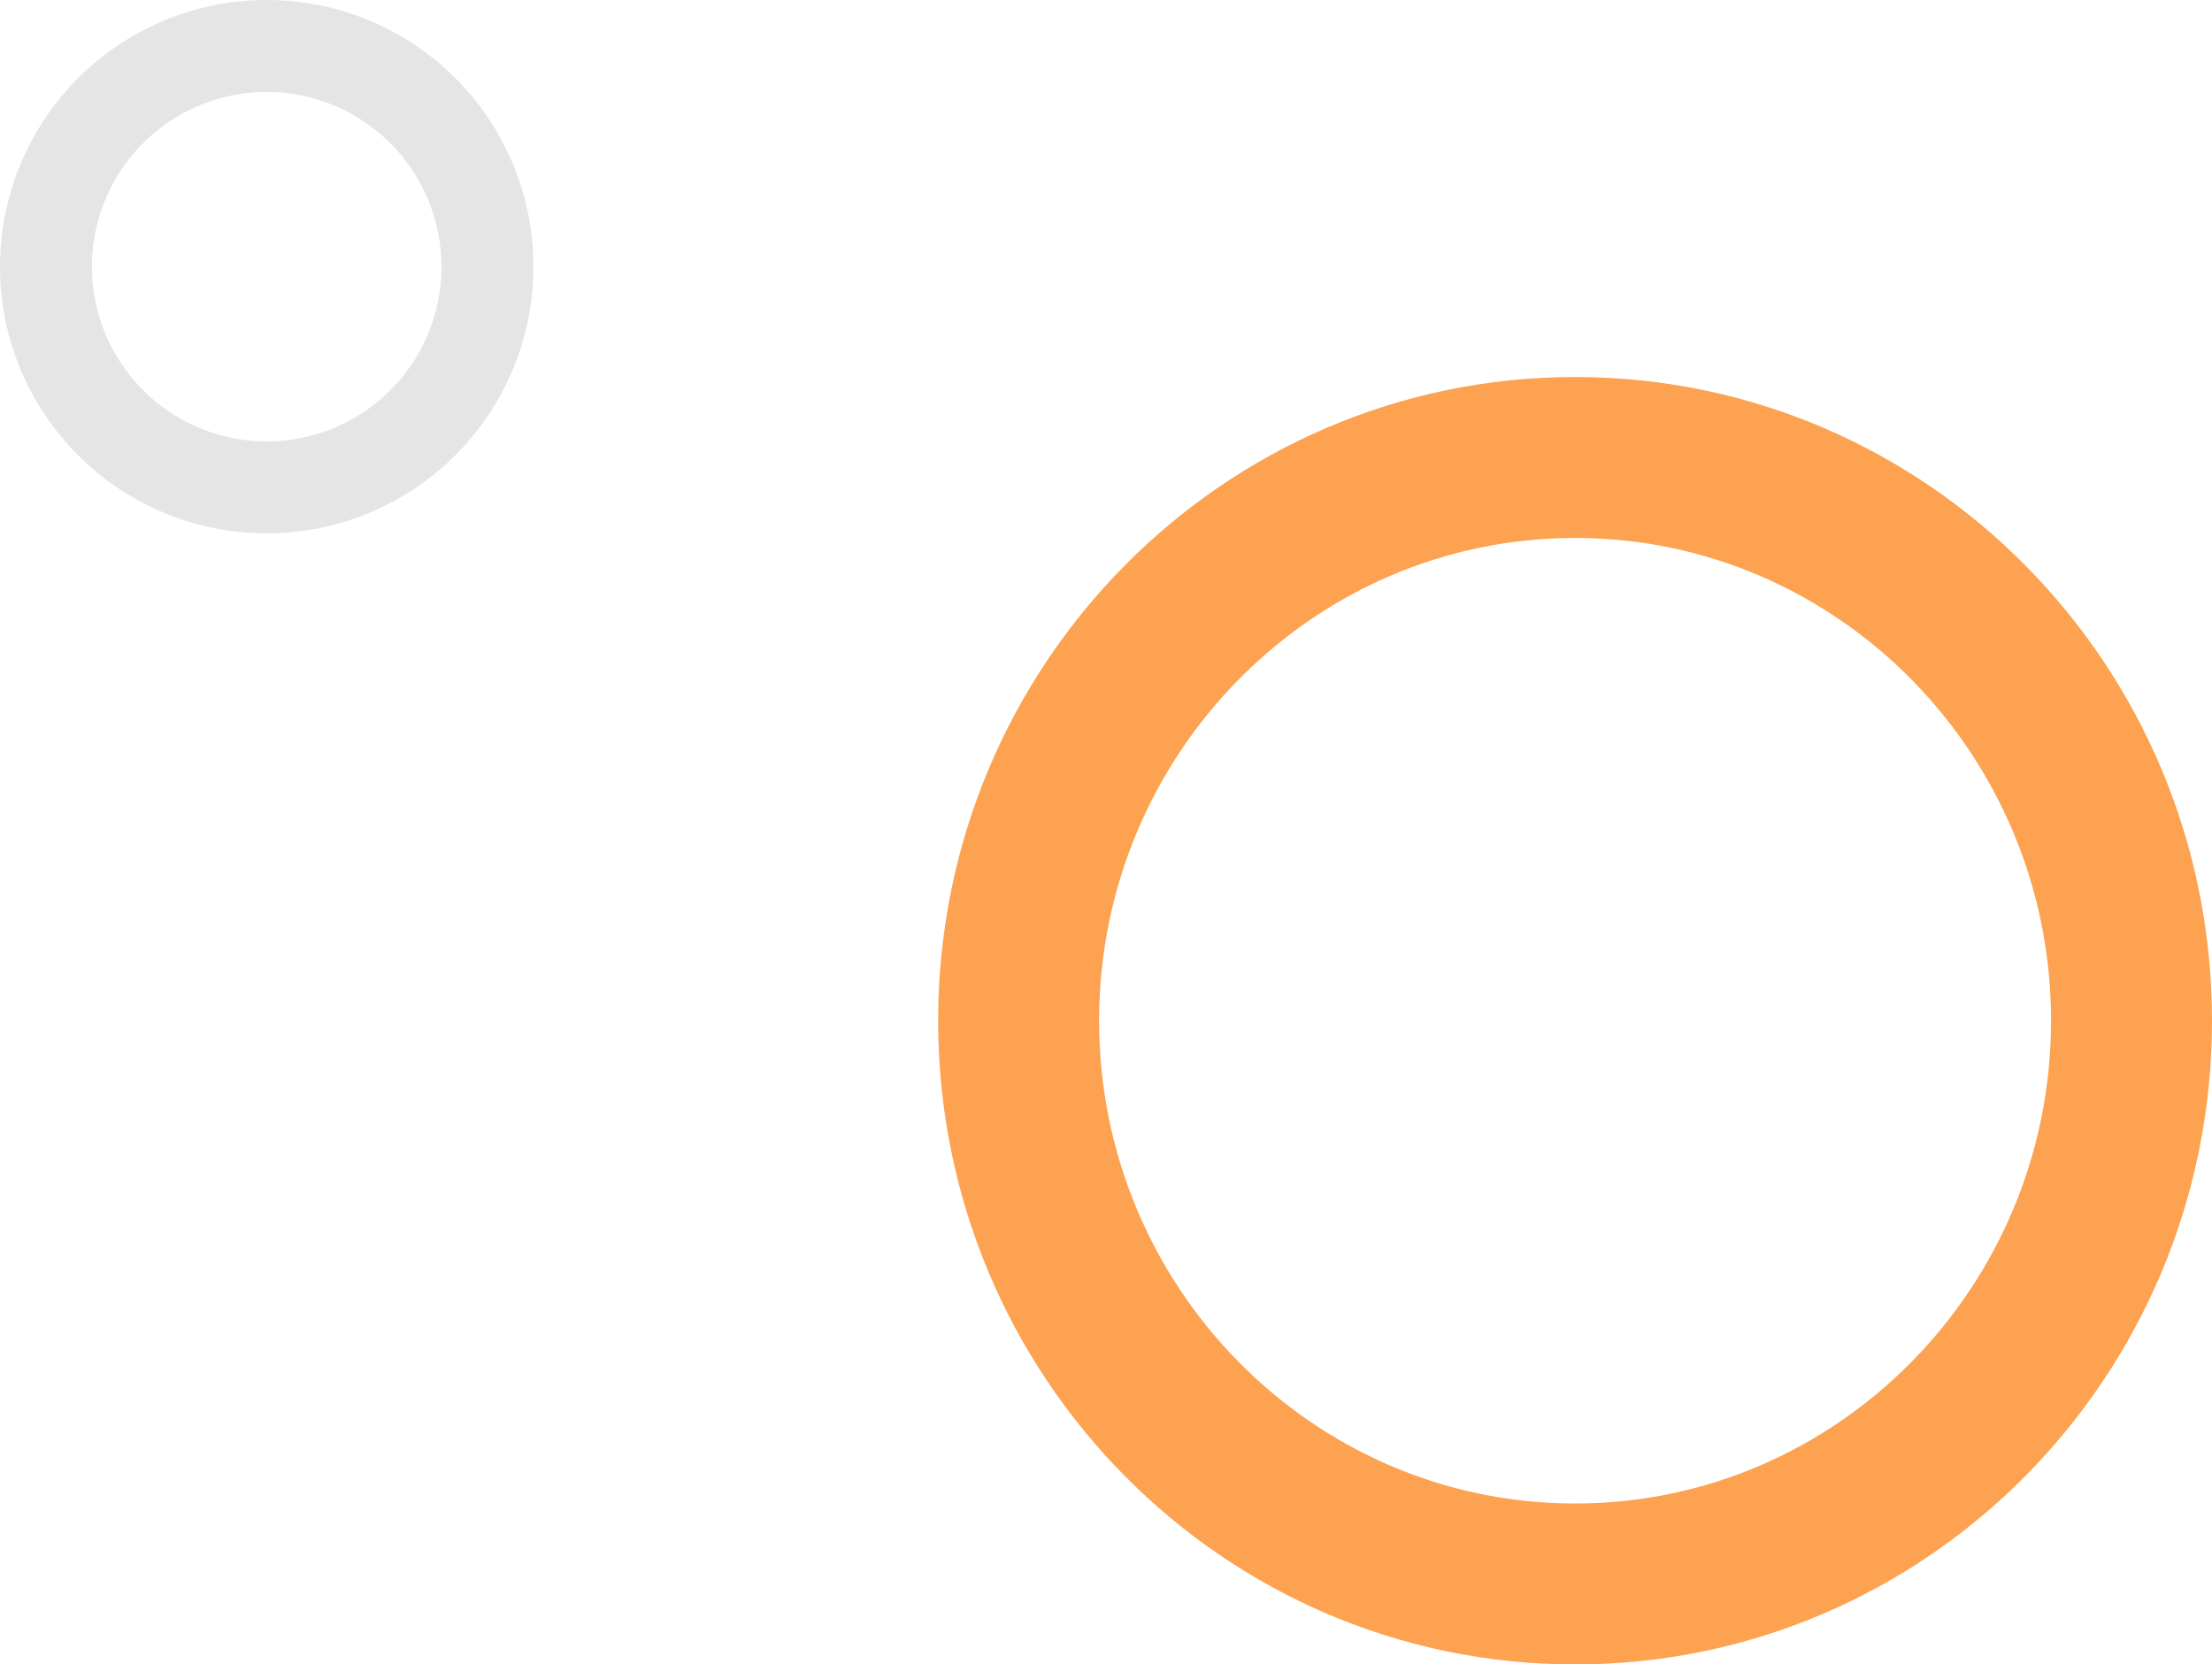 <svg xmlns="http://www.w3.org/2000/svg" width="481" height="361.997" viewBox="0 0 481 361.997"><g transform="translate(-1221 -2100)"><path d="M58,20A38,38,0,1,0,96,58,38.043,38.043,0,0,0,58,20M58,0A58,58,0,1,1,0,58,58,58,0,0,1,58,0Z" transform="translate(1221 2100)" fill="#e5e5e5"></path><path d="M138.5,35C81.43,35,35,82.1,35,140S81.43,245,138.5,245,242,197.9,242,140,195.57,35,138.5,35m0-35C214.991,0,277,62.68,277,140S214.991,280,138.5,280,0,217.32,0,140,62.009,0,138.5,0Z" transform="translate(1425 2181.997)" fill="#fda250"></path></g></svg>